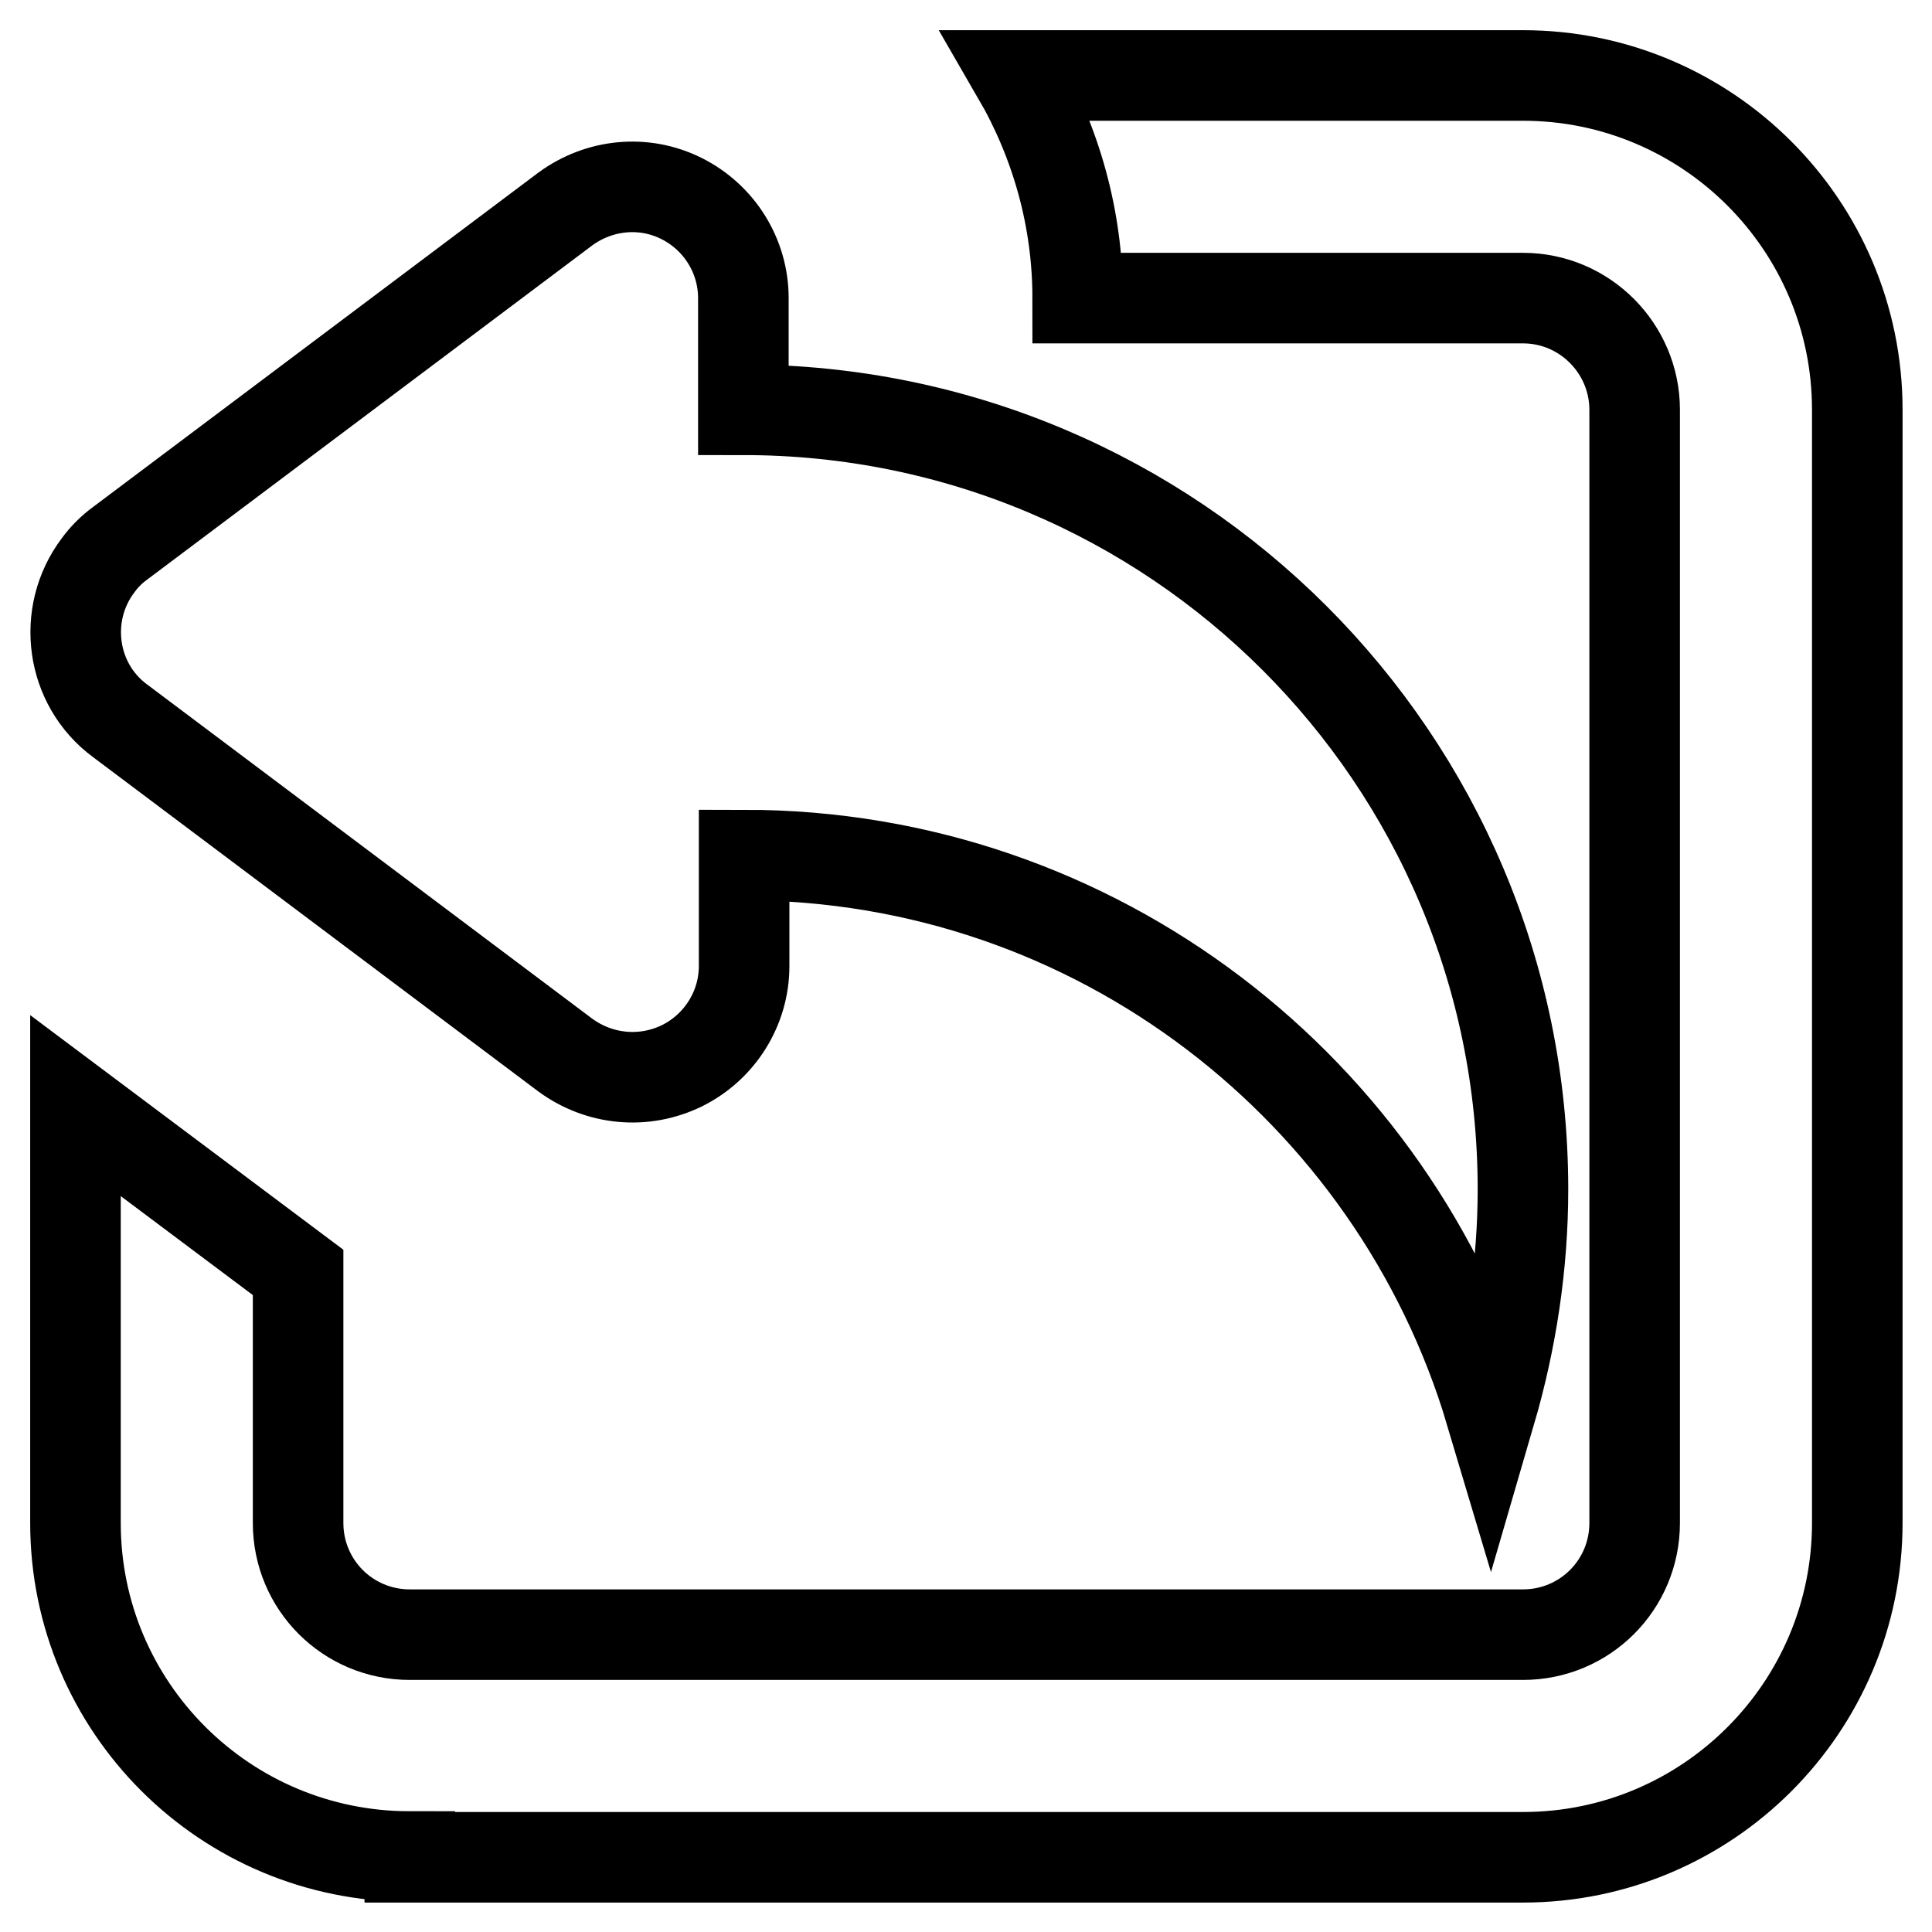 <?xml version="1.0" encoding="utf-8"?>
<!-- Svg Vector Icons : http://www.onlinewebfonts.com/icon -->
<!DOCTYPE svg PUBLIC "-//W3C//DTD SVG 1.1//EN" "http://www.w3.org/Graphics/SVG/1.1/DTD/svg11.dtd">
<svg version="1.1" xmlns="http://www.w3.org/2000/svg" xmlns:xlink="http://www.w3.org/1999/xlink" x="0px" y="0px" viewBox="0 0 256 256" enable-background="new 0 0 256 256" xml:space="preserve">
<g> <path stroke-width="12" fill-opacity="0" stroke="#000000"  d="M54.3,246C29.8,246,10,226.2,10,201.8v-55.3l29.5,22.1v33.2c0,8.2,6.6,14.8,14.8,14.8h147.5 c8.2,0,14.8-6.6,14.8-14.8V54.3c0-8.1-6.6-14.8-14.8-14.8h-59c0-10.6-2.9-20.7-8-29.5h67c24.4,0,44.3,19.8,44.3,44.3v147.5 c0,24.4-19.8,44.3-44.3,44.3H54.3z M74.9,139.8l-59-44.3C9.4,90.7,8.1,81.4,13,74.9c0.8-1.1,1.8-2.1,2.9-2.9l59-44.3 c4.5-3.3,10.4-3.9,15.4-1.4c5,2.5,8.2,7.6,8.2,13.2v14.8c57,0,103.3,46.2,103.3,103.3c0,10-1.5,19.9-4.3,29.5 c-12.7-42.6-52.2-73.8-98.9-73.8V128c0,5.6-3.2,10.7-8.2,13.2C85.3,143.7,79.4,143.1,74.9,139.8z"/></g>
</svg>
